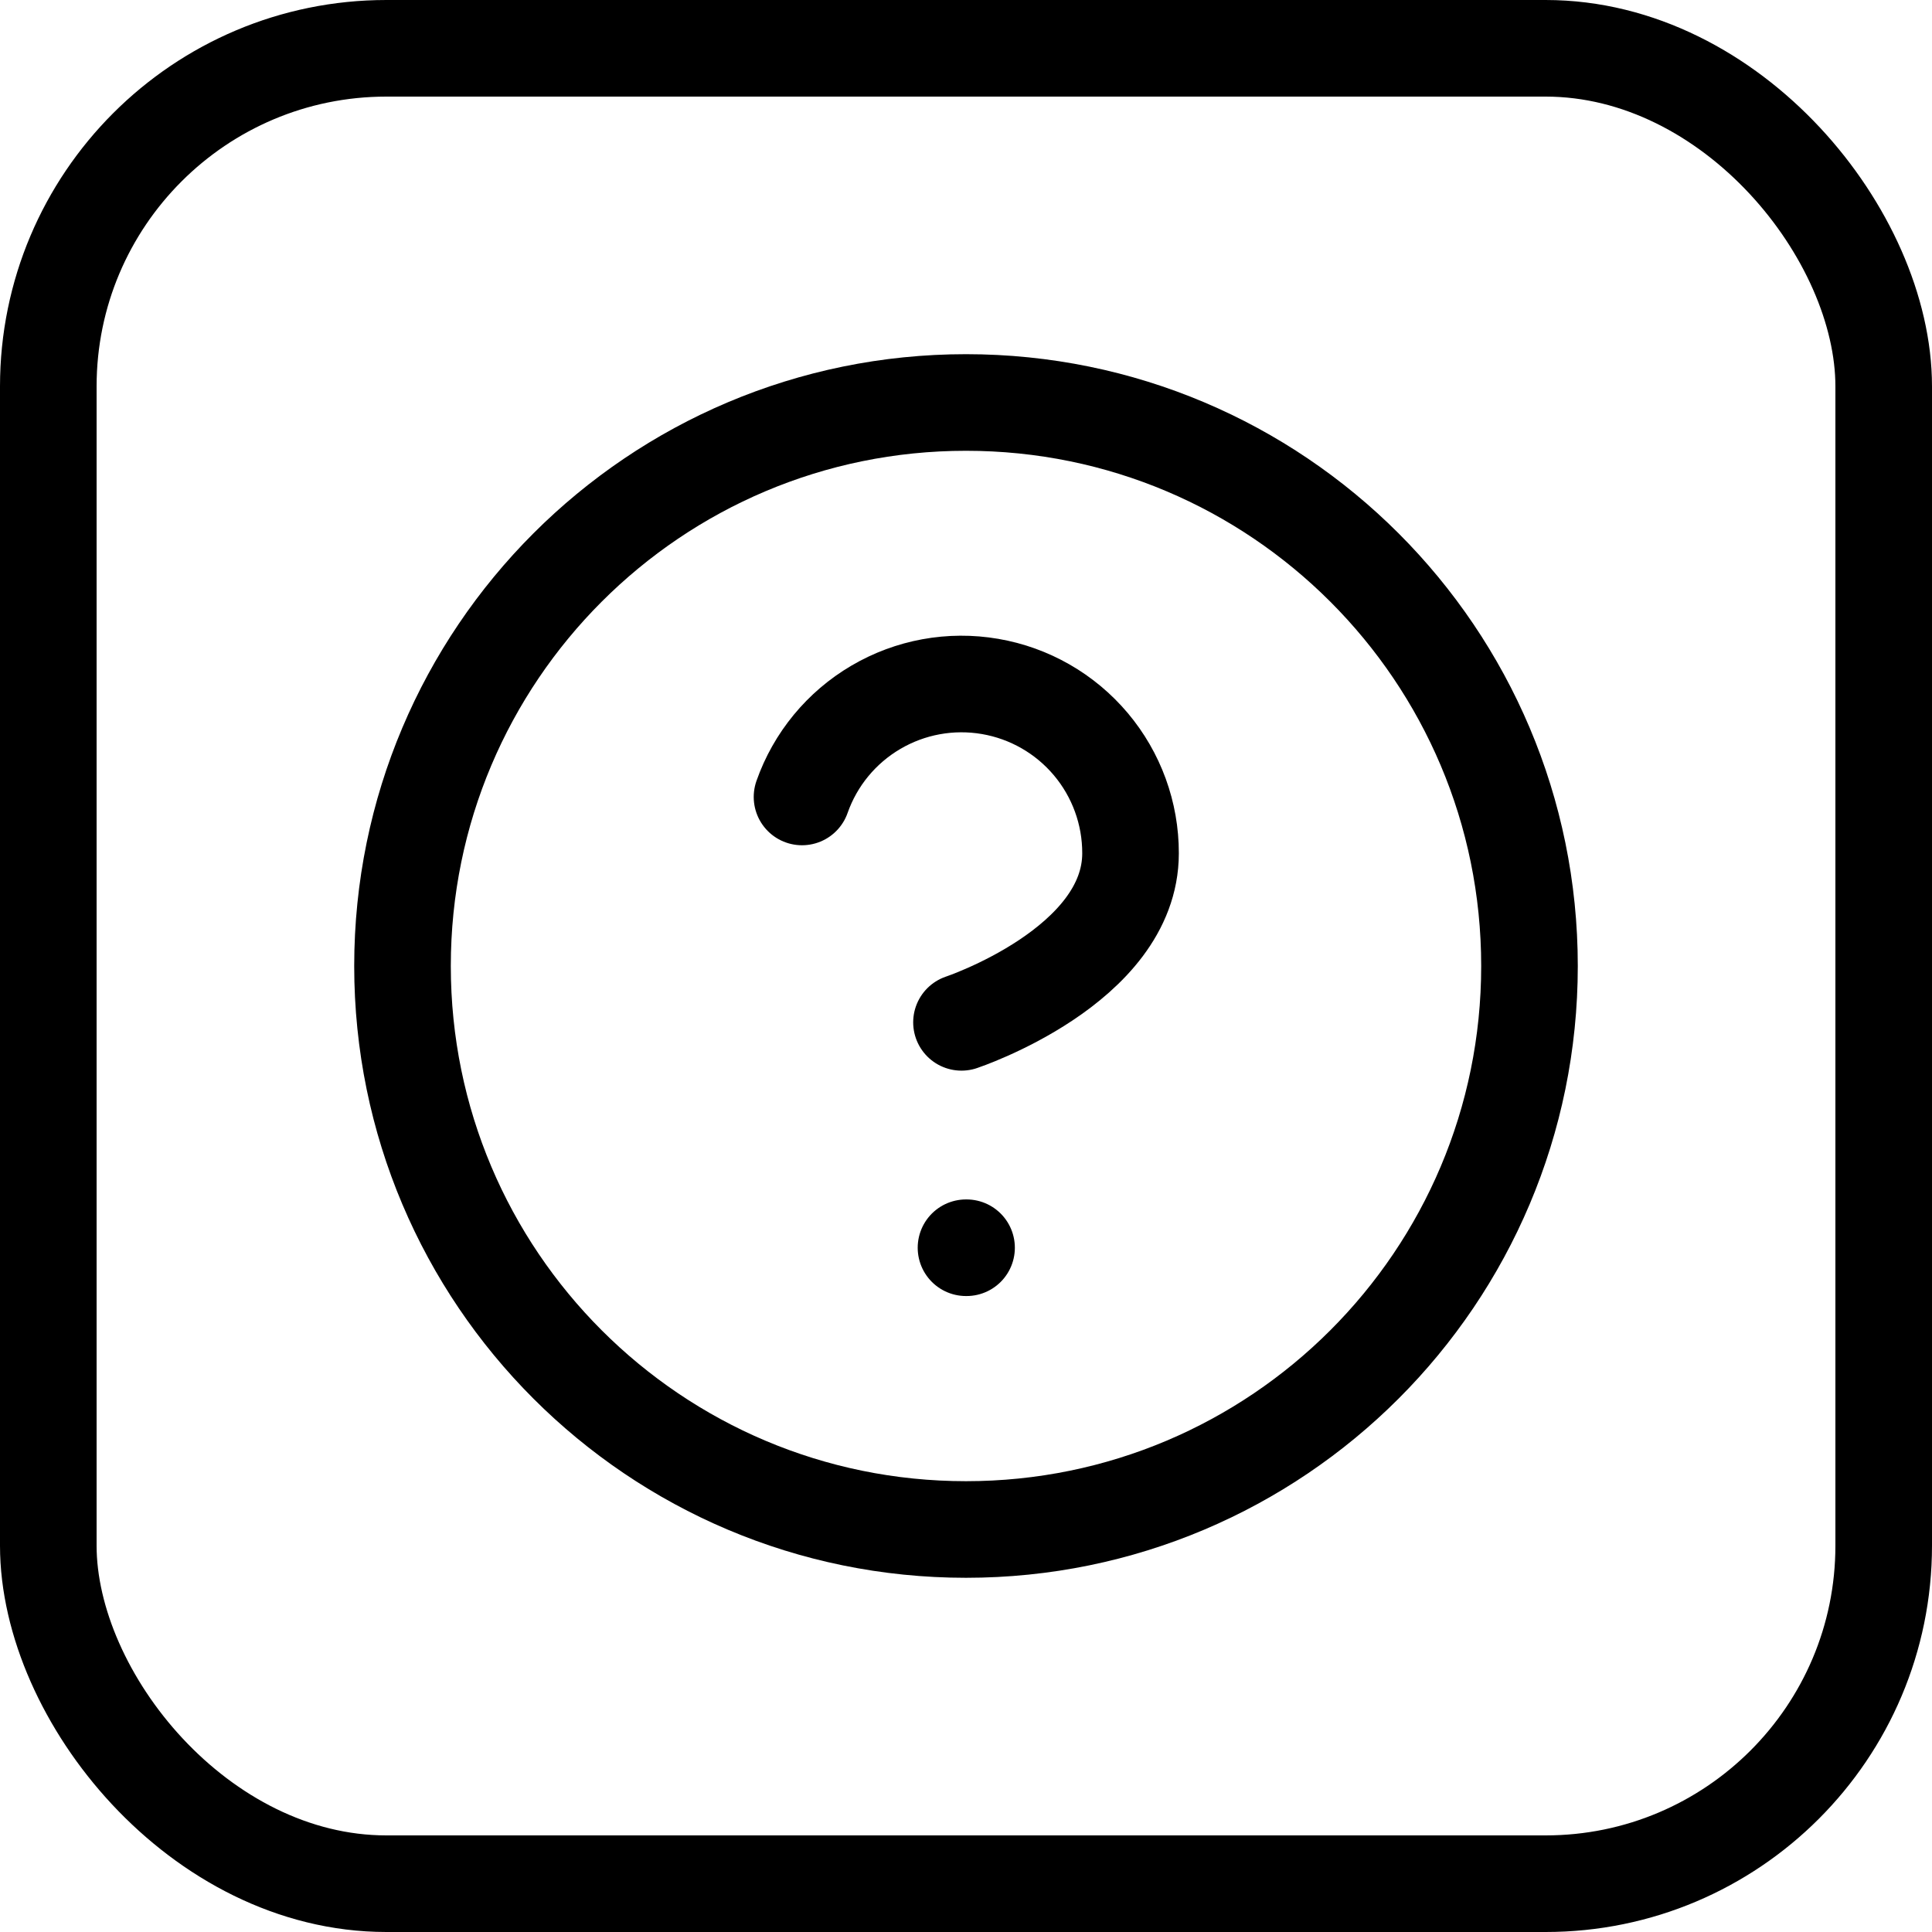 <?xml version="1.0" encoding="UTF-8"?> <svg xmlns="http://www.w3.org/2000/svg" width="80" height="80" viewBox="0 0 80 80" fill="none"> <path d="M40 63.333C52.887 63.333 63.333 52.886 63.333 40C63.333 27.113 52.887 16.666 40 16.666C27.113 16.666 16.667 27.113 16.667 40C16.667 52.886 27.113 63.333 40 63.333Z" stroke="black" stroke-width="4" stroke-linecap="round" stroke-linejoin="round"></path> <path d="M33.21 33C33.758 31.44 34.841 30.125 36.267 29.288C37.692 28.45 39.367 28.144 40.997 28.424C42.626 28.703 44.104 29.55 45.169 30.815C46.233 32.079 46.816 33.68 46.813 35.333C46.813 40 39.813 42.333 39.813 42.333" stroke="black" stroke-width="4" stroke-linecap="round" stroke-linejoin="round"></path> <path d="M40 51.666H40.023" stroke="black" stroke-width="4" stroke-linecap="round" stroke-linejoin="round"></path> <rect x="2" y="2" width="76" height="76" rx="14" stroke="black" stroke-width="4"></rect> </svg> 